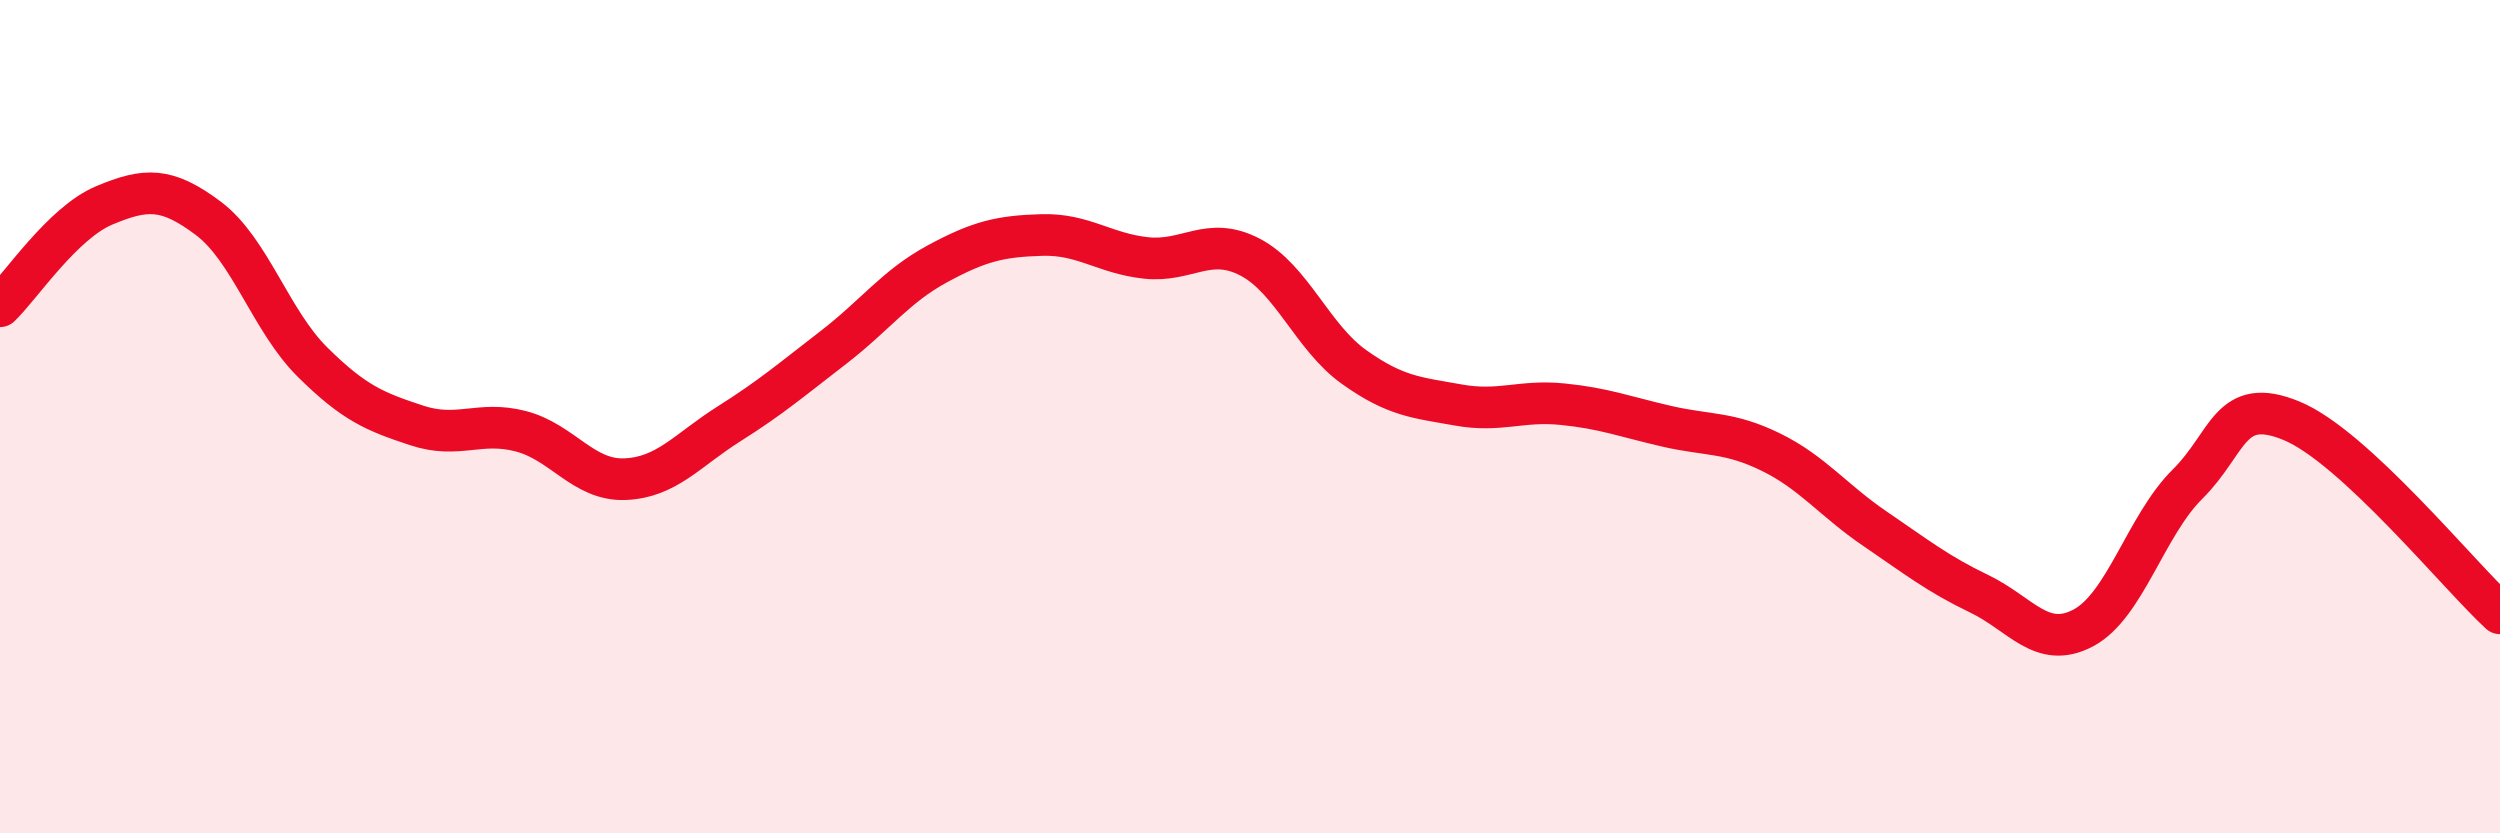 
    <svg width="60" height="20" viewBox="0 0 60 20" xmlns="http://www.w3.org/2000/svg">
      <path
        d="M 0,7.35 C 0.5,6.87 1.5,5.35 2.5,4.93 C 3.5,4.51 4,4.49 5,5.24 C 6,5.99 6.5,7.7 7.5,8.69 C 8.5,9.68 9,9.88 10,10.21 C 11,10.54 11.5,10.09 12.5,10.35 C 13.5,10.61 14,11.54 15,11.5 C 16,11.46 16.5,10.8 17.5,10.17 C 18.5,9.54 19,9.11 20,8.34 C 21,7.57 21.5,6.87 22.5,6.33 C 23.5,5.79 24,5.67 25,5.64 C 26,5.61 26.5,6.08 27.5,6.19 C 28.5,6.3 29,5.65 30,6.17 C 31,6.69 31.5,8.1 32.5,8.81 C 33.5,9.52 34,9.54 35,9.72 C 36,9.9 36.5,9.6 37.5,9.7 C 38.5,9.8 39,10 40,10.23 C 41,10.46 41.5,10.36 42.5,10.85 C 43.5,11.34 44,12.01 45,12.69 C 46,13.37 46.5,13.77 47.5,14.25 C 48.5,14.73 49,15.6 50,15.07 C 51,14.54 51.5,12.61 52.5,11.62 C 53.5,10.63 53.5,9.48 55,10.1 C 56.5,10.72 59,13.8 60,14.72L60 20L0 20Z"
        fill="#EB0A25"
        opacity="0.1"
        stroke-linecap="round"
        stroke-linejoin="round"
      />
      <path
        d="M 0,7.35 C 0.5,6.87 1.5,5.35 2.5,4.93 C 3.5,4.51 4,4.49 5,5.24 C 6,5.99 6.5,7.7 7.5,8.69 C 8.5,9.68 9,9.88 10,10.21 C 11,10.54 11.5,10.09 12.5,10.35 C 13.5,10.61 14,11.54 15,11.5 C 16,11.46 16.5,10.8 17.5,10.17 C 18.5,9.54 19,9.11 20,8.34 C 21,7.57 21.5,6.87 22.5,6.33 C 23.5,5.79 24,5.67 25,5.64 C 26,5.61 26.5,6.08 27.5,6.19 C 28.5,6.3 29,5.65 30,6.17 C 31,6.69 31.5,8.1 32.5,8.81 C 33.5,9.52 34,9.54 35,9.72 C 36,9.9 36.5,9.6 37.5,9.7 C 38.5,9.8 39,10 40,10.23 C 41,10.46 41.5,10.36 42.5,10.85 C 43.5,11.34 44,12.01 45,12.69 C 46,13.37 46.5,13.77 47.5,14.25 C 48.5,14.73 49,15.6 50,15.07 C 51,14.54 51.5,12.61 52.5,11.62 C 53.5,10.63 53.5,9.48 55,10.1 C 56.5,10.72 59,13.8 60,14.72"
        stroke="#EB0A25"
        stroke-width="1"
        fill="none"
        stroke-linecap="round"
        stroke-linejoin="round"
      />
    </svg>
  